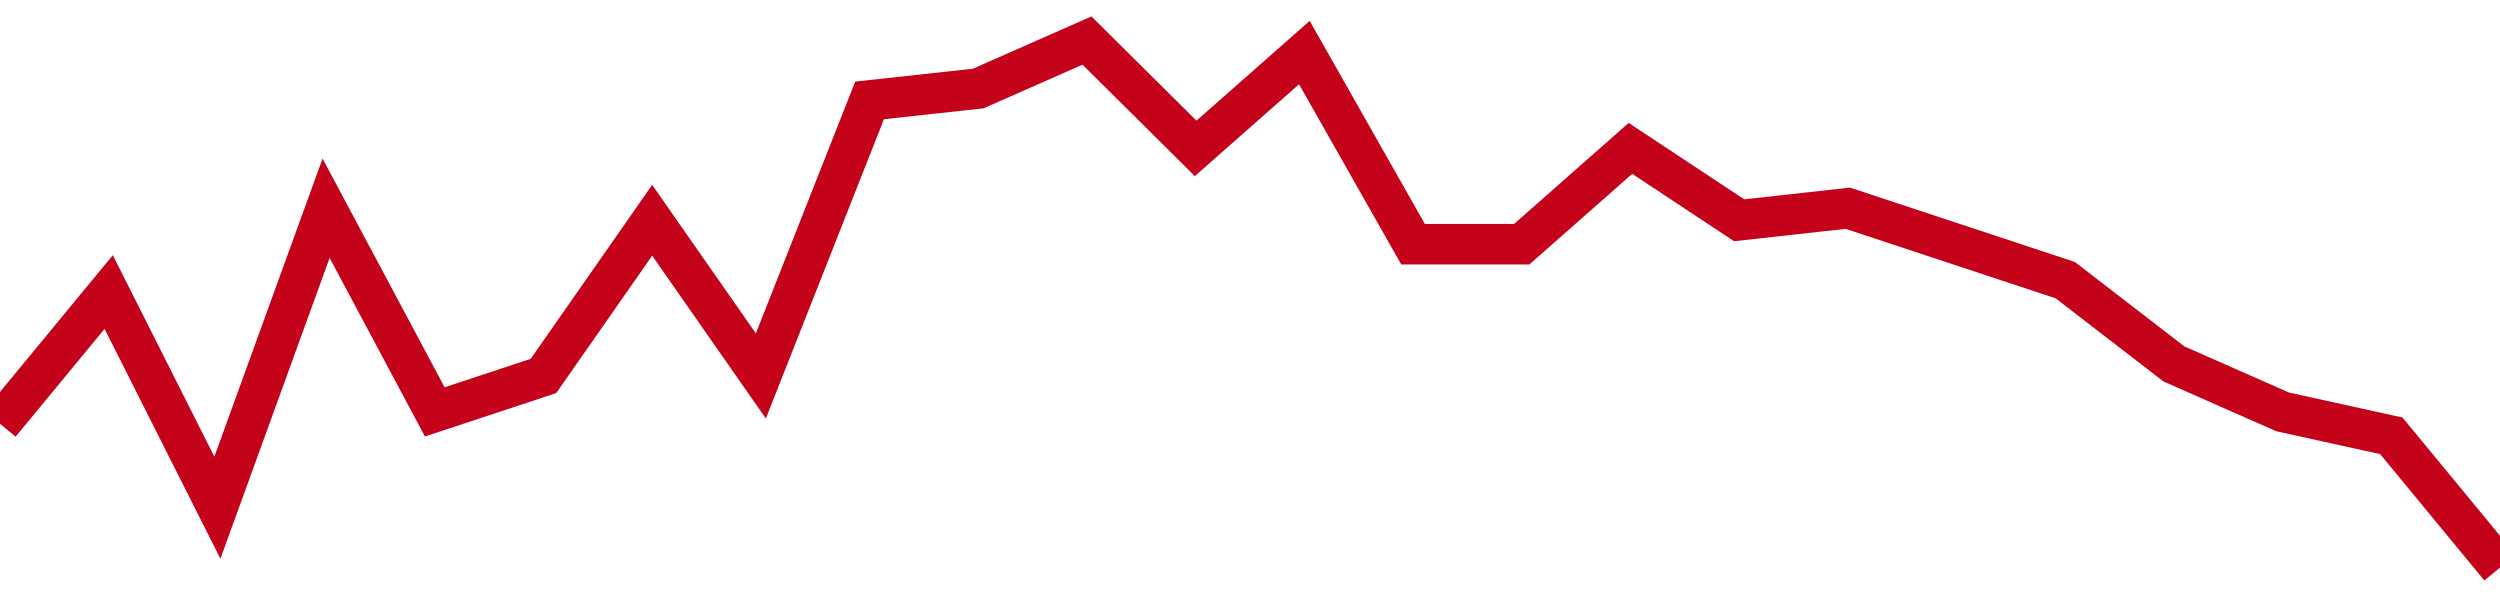 <!-- Generated with https://github.com/jxxe/sparkline/ --><svg viewBox="0 0 185 45" class="sparkline" xmlns="http://www.w3.org/2000/svg"><path class="sparkline--fill" d="M 0 31.36 L 0 31.36 L 8.043 21.61 L 16.087 37.57 L 24.13 15.41 L 32.174 30.48 L 40.217 27.82 L 48.261 16.3 L 56.304 27.82 L 64.348 7.43 L 72.391 6.55 L 80.435 3 L 88.478 10.98 L 96.522 3.89 L 104.565 18.07 L 112.609 18.07 L 120.652 10.98 L 128.696 16.3 L 136.739 15.41 L 144.783 18.07 L 152.826 20.73 L 160.87 26.93 L 168.913 30.48 L 176.957 32.25 L 185 42 V 45 L 0 45 Z" stroke="none" fill="none" ></path><path class="sparkline--line" d="M 0 31.36 L 0 31.36 L 8.043 21.61 L 16.087 37.57 L 24.13 15.41 L 32.174 30.48 L 40.217 27.82 L 48.261 16.3 L 56.304 27.82 L 64.348 7.43 L 72.391 6.55 L 80.435 3 L 88.478 10.98 L 96.522 3.89 L 104.565 18.07 L 112.609 18.07 L 120.652 10.98 L 128.696 16.3 L 136.739 15.41 L 144.783 18.07 L 152.826 20.73 L 160.87 26.93 L 168.913 30.48 L 176.957 32.25 L 185 42" fill="none" stroke-width="3" stroke="#C4021A" ></path></svg>